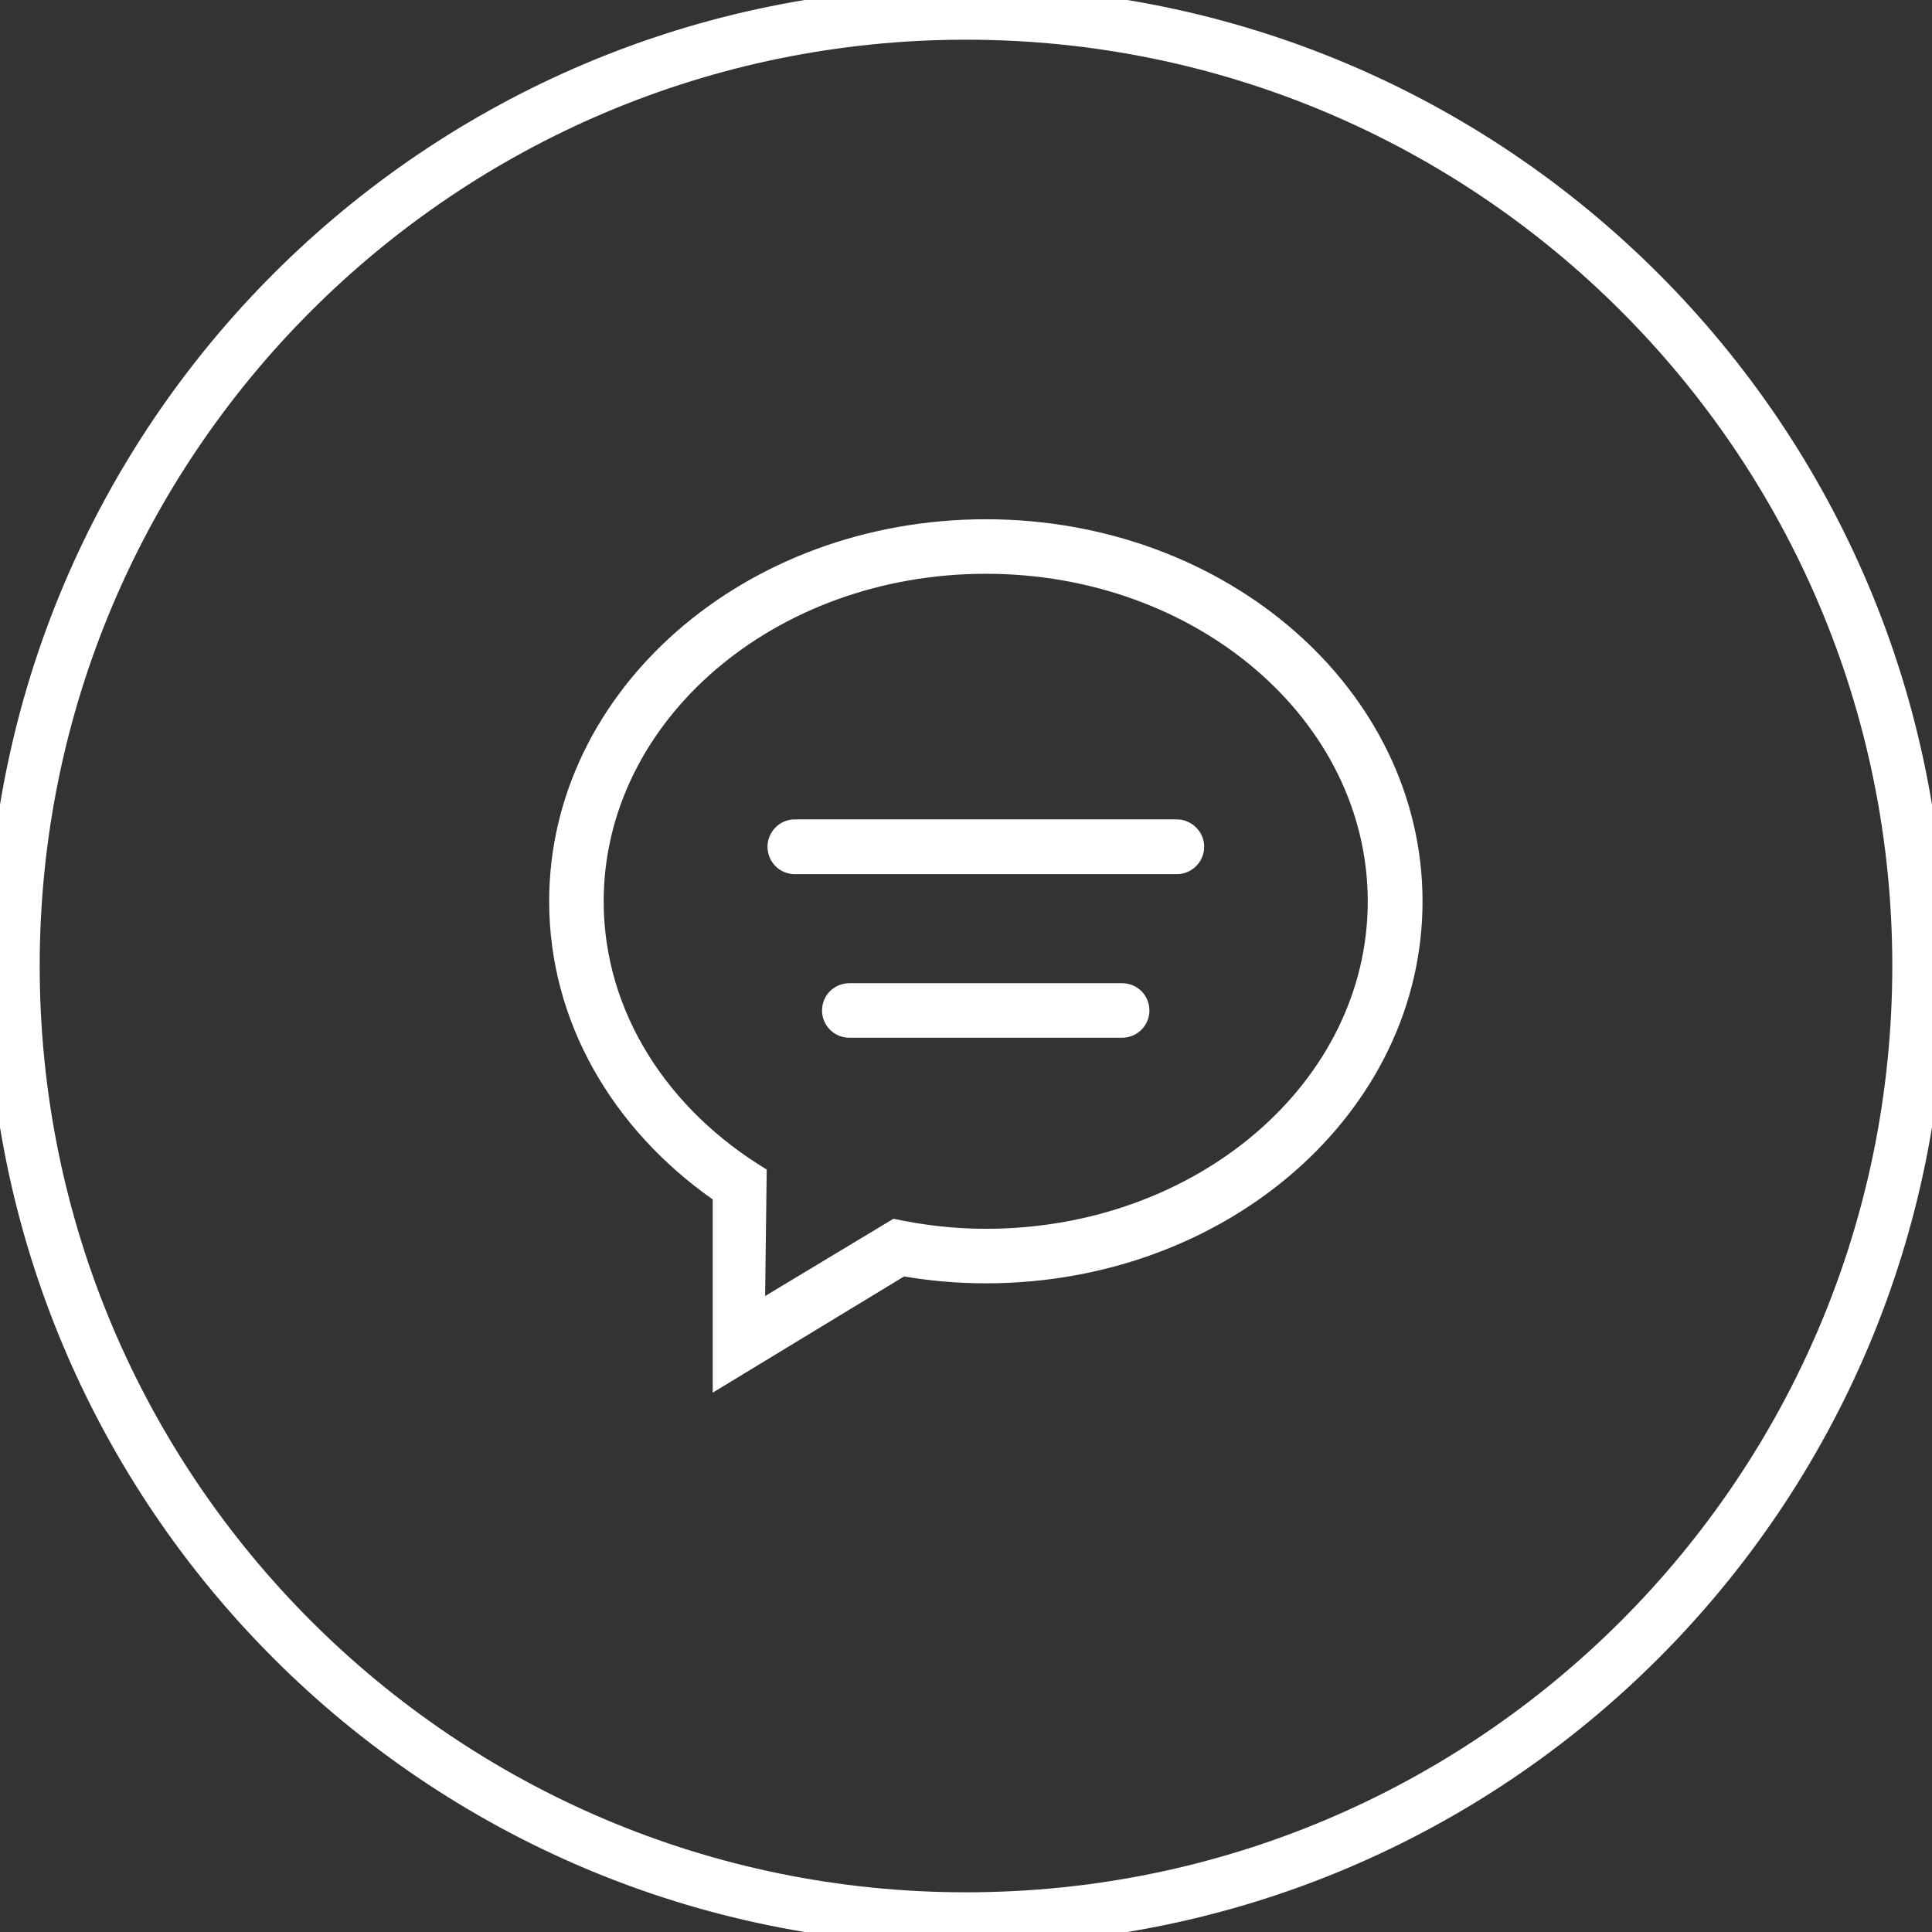<?xml version="1.0" encoding="utf-8"?>
<!-- Generator: Avocode 2.4.3-3630f5a - http://avocode.com -->
<svg height="73" width="73" xmlns:xlink="http://www.w3.org/1999/xlink" xmlns="http://www.w3.org/2000/svg" viewBox="0 0 73 73">
    <rect x="0" y="0" width="73" height="73" fill="#333333" stroke="none"/>
    <path fill="#ffffff" fill-rule="evenodd" d="M 37.25 46.43 C 36.04 46.43 34.88 46.29 33.76 46.05 L 28.91 48.97 L 28.97 44.19 C 25.25 41.95 22.81 38.25 22.81 34.06 C 22.81 27.22 29.27 21.68 37.25 21.68 C 45.22 21.68 51.68 27.22 51.68 34.06 C 51.68 40.89 45.22 46.43 37.25 46.43 L 37.25 46.43 Z M 37.25 19.62 C 28.13 19.62 20.75 26.08 20.75 34.06 C 20.75 38.61 23.16 42.67 26.93 45.32 L 26.93 52.62 L 34.16 48.23 C 35.16 48.4 36.19 48.49 37.25 48.49 C 46.36 48.49 53.75 42.03 53.75 34.06 C 53.75 26.08 46.36 19.62 37.25 19.62 L 37.25 19.62 Z M 44.46 30.96 L 30.03 30.96 C 29.46 30.96 29 31.43 29 31.99 C 29 32.57 29.46 33.03 30.03 33.03 L 44.46 33.03 C 45.03 33.03 45.5 32.57 45.5 31.99 C 45.5 31.43 45.03 30.96 44.46 30.96 L 44.46 30.96 Z M 42.4 37.15 L 32.09 37.15 C 31.52 37.15 31.06 37.61 31.06 38.18 C 31.06 38.75 31.52 39.21 32.09 39.21 L 42.4 39.21 C 42.97 39.21 43.43 38.75 43.43 38.18 C 43.43 37.61 42.97 37.15 42.4 37.15 L 42.4 37.15 Z M 42.4 37.15" />
    <path stroke-linejoin="miter" stroke-linecap="butt" stroke-width="2" stroke="#ffffff" fill="none" fill-rule="evenodd" d="M 36.5 72.5 C 56.38 72.5 72.5 56.38 72.5 36.5 C 72.5 16.62 56.38 0.5 36.5 0.5 C 16.62 0.5 0.5 16.62 0.5 36.5 C 0.5 56.38 16.62 72.5 36.5 72.5 Z M 36.5 72.5" />
</svg>